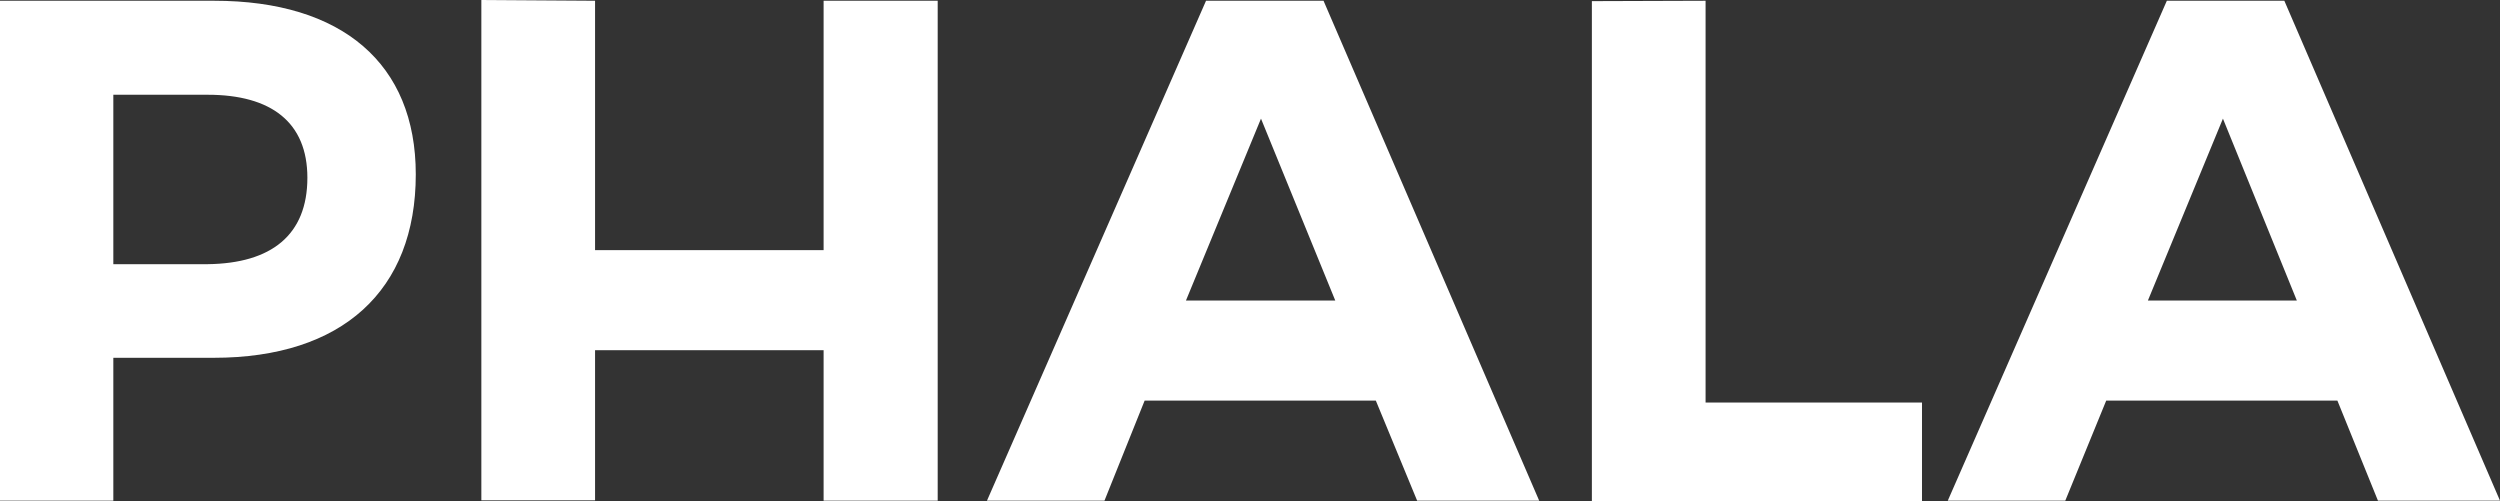 <?xml version="1.0" encoding="utf-8"?>
<!-- Generator: Adobe Illustrator 28.0.0, SVG Export Plug-In . SVG Version: 6.00 Build 0)  -->
<svg version="1.1" id="Calque_1" xmlns="http://www.w3.org/2000/svg" xmlns:xlink="http://www.w3.org/1999/xlink" x="0px" y="0px"
	 viewBox="0 0 65.96 13.22" style="enable-background:new 0 0 65.96 13.22;" xml:space="preserve">
<rect x="0" y="0" width="65.96" height="13.22" fill="#333333" stroke="none"/>
<style type="text/css">
	.st0{fill:#FFFFFF;}
</style>
<g>
	<path class="st0" d="M10.97,4.6c0,3.07-1.94,4.84-5.33,4.84H2.99v3.77H0V0.02h5.65C9.03,0.02,10.97,1.68,10.97,4.6z M8.11,4.69
		c0-1.46-0.95-2.19-2.63-2.19H2.99v4.47h2.49C7.16,6.95,8.11,6.2,8.11,4.69z"/>
	<path class="st0" d="M15.7,0.02V6.6h6.03V0.02h3.01v13.19h-3.01V9.24H15.7v3.96h-3V0L15.7,0.02z"/>
	<path class="st0" d="M36.3,10.57h-6.1l-1.06,2.64h-3.1l5.78-13.19h3.1l5.69,13.19h-3.22L36.3,10.57z M35.23,7.93l-1.96-4.8
		l-1.98,4.8H35.23z"/>
	<g>
		<path class="st0" d="M61.67,10.57h-6.1l-1.08,2.64h-3.1l5.78-13.19h3.1l5.69,13.19h-3.22L61.67,10.57z M60.6,7.93l-1.95-4.8
			l-1.98,4.8H60.6z"/>
		<path class="st0" d="M45,0.02v10.6h5.71v2.6H42V0.03L45,0.02z"/>
	</g>
</g>
</svg>
